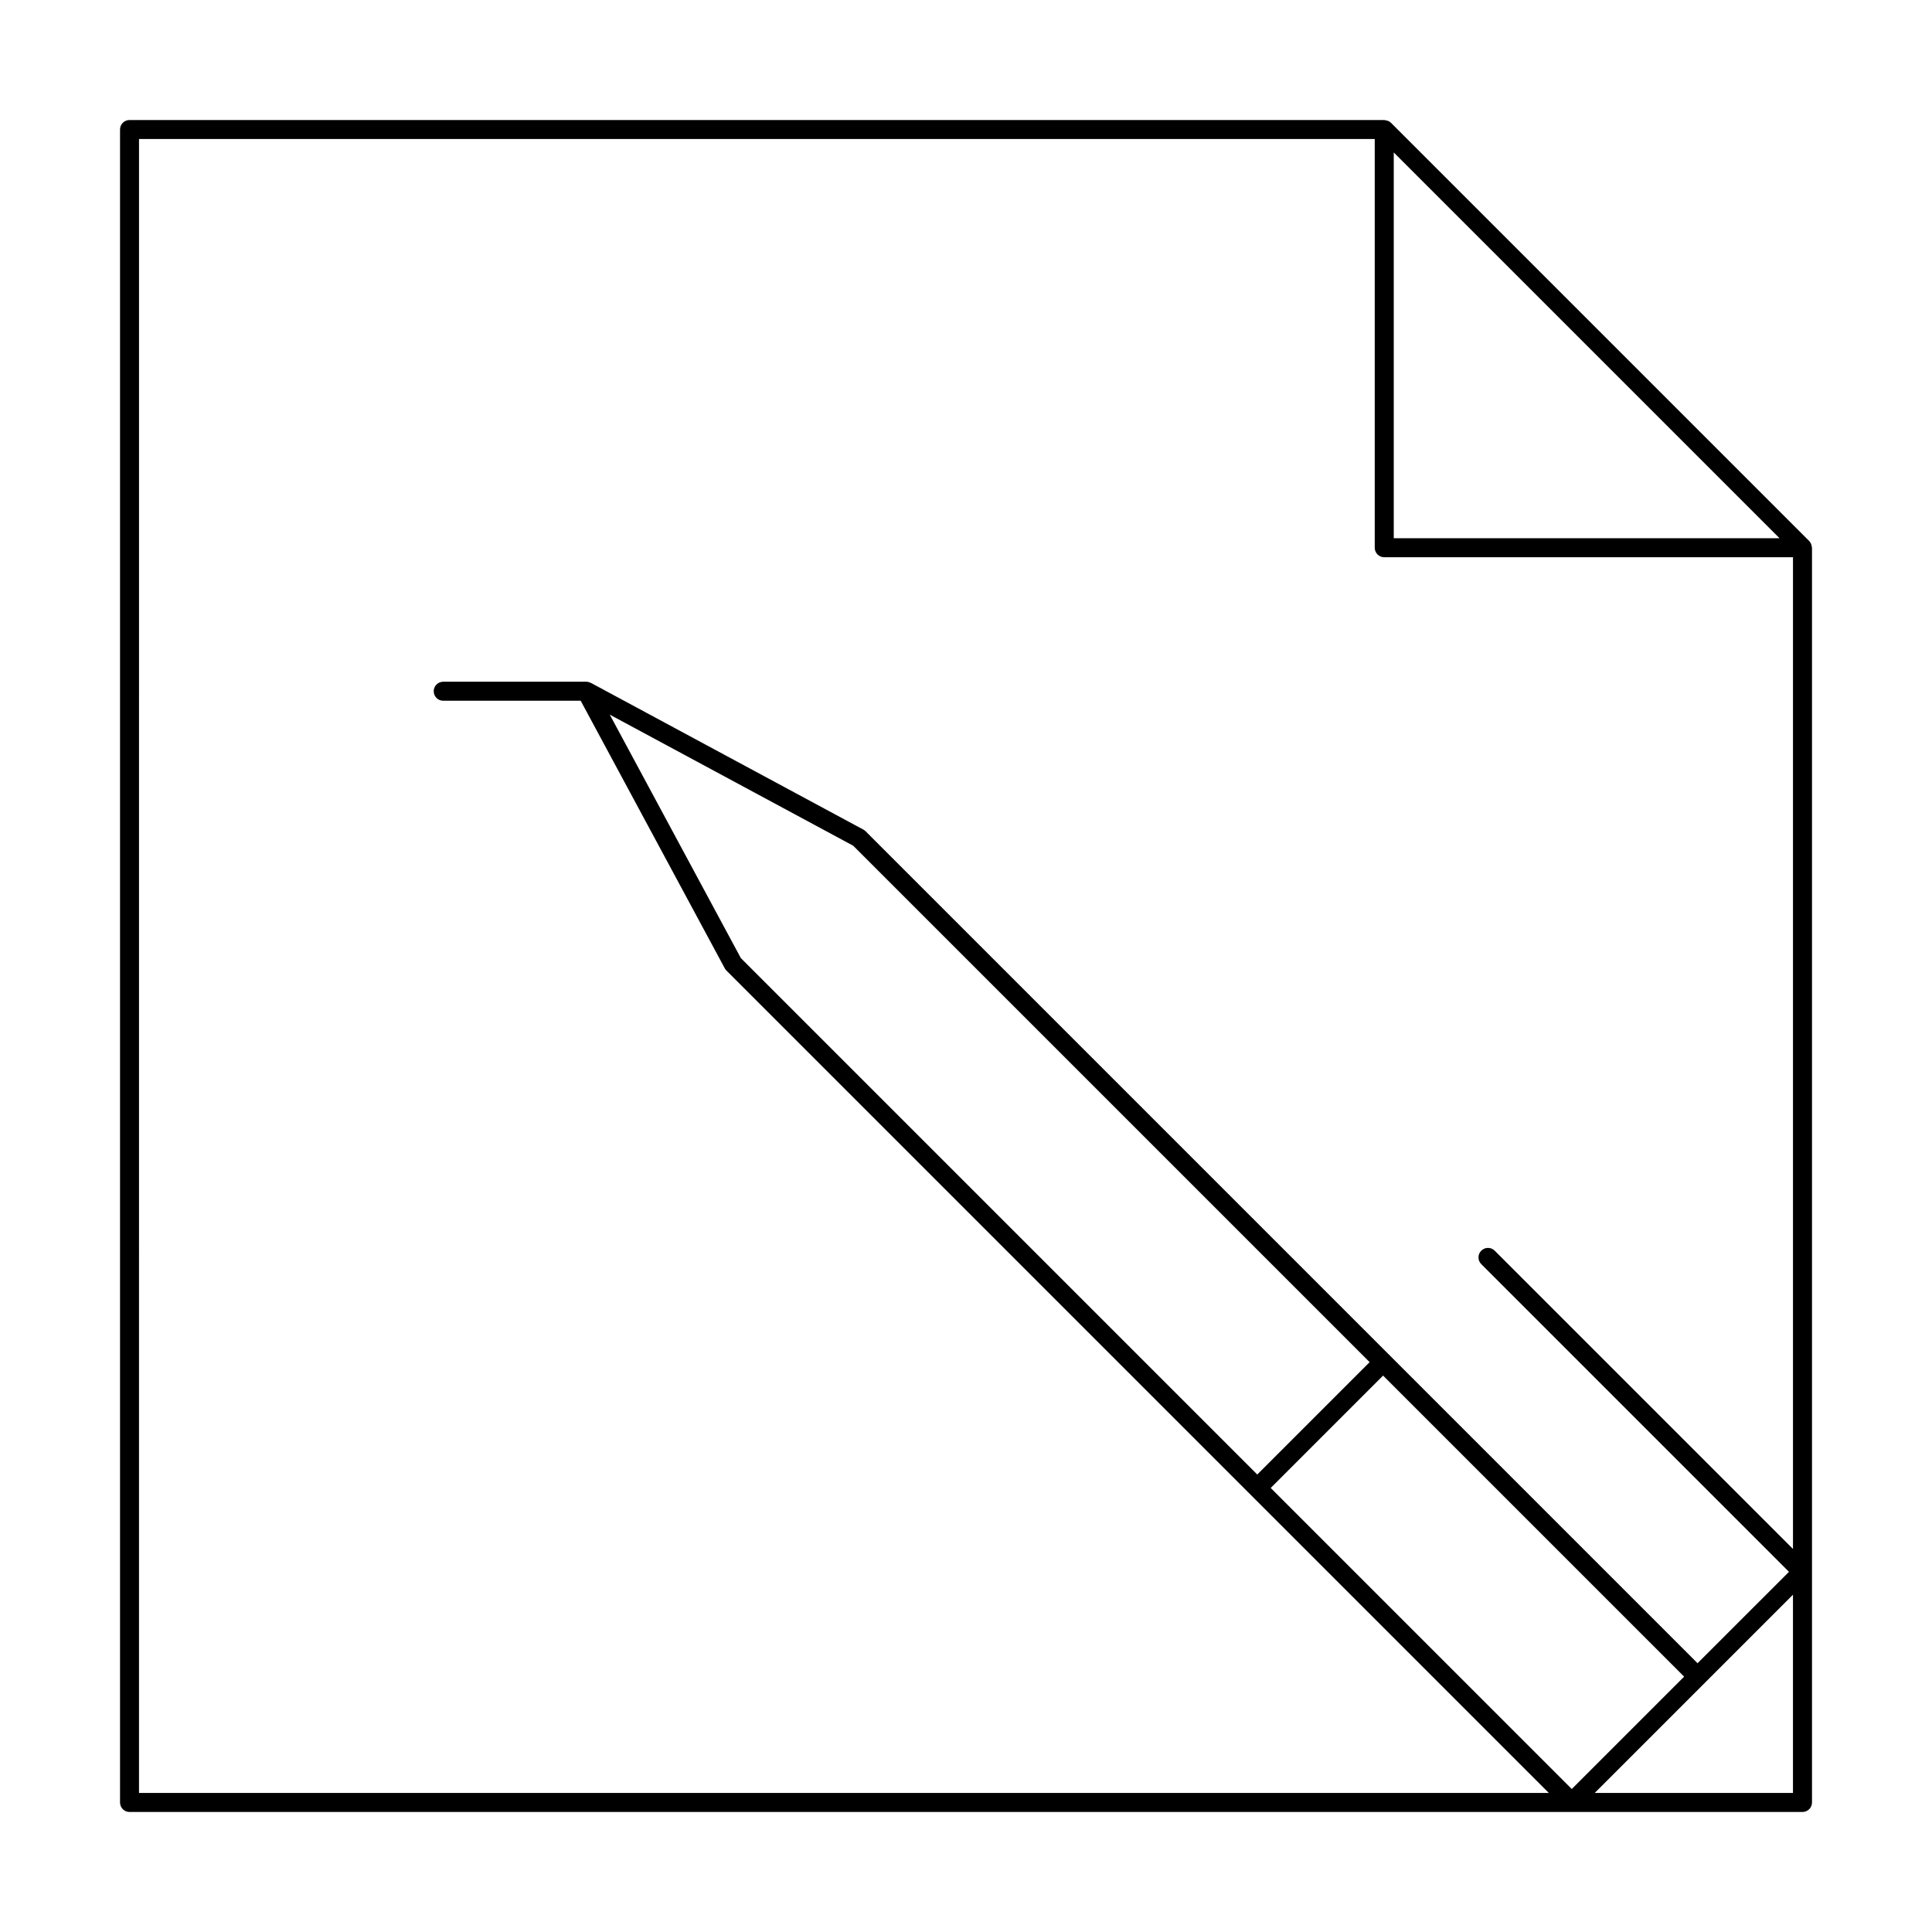 <?xml version="1.0" encoding="UTF-8"?>
<!-- Uploaded to: SVG Repo, www.svgrepo.com, Generator: SVG Repo Mixer Tools -->
<svg fill="#000000" width="800px" height="800px" version="1.1" viewBox="144 144 512 512" xmlns="http://www.w3.org/2000/svg">
 <path d="m624.13 288.83c-0.016-0.105-0.035-0.207-0.062-0.312-0.102-0.426-0.312-0.824-0.613-1.145l-110.83-110.83c-0.32-0.301-0.715-0.508-1.141-0.609-0.105-0.031-0.211-0.051-0.32-0.066-0.105-0.027-0.215-0.051-0.324-0.062h-332.51c-0.672 0-1.312 0.262-1.785 0.734-0.473 0.473-0.734 1.113-0.734 1.785v443.35c0 0.668 0.262 1.309 0.734 1.781 0.473 0.473 1.113 0.738 1.785 0.738h443.35c0.668 0 1.309-0.266 1.781-0.738 0.473-0.473 0.738-1.113 0.738-1.781v-332.52c-0.016-0.109-0.039-0.219-0.066-0.328zm-110.77-104.43 102.24 102.24h-102.24zm-332.52-3.562h327.48v108.32c0 0.668 0.266 1.309 0.738 1.781 0.473 0.473 1.113 0.738 1.781 0.738h108.32v262.81l-79.059-79.055c-0.988-0.969-2.57-0.961-3.547 0.016-0.977 0.977-0.984 2.559-0.016 3.543l81.562 81.562-24.223 24.219-220.47-220.47c-0.172-0.172-0.371-0.32-0.586-0.438l-72.23-38.895c-0.027-0.016-0.059 0-0.086-0.016-0.344-0.18-0.723-0.277-1.109-0.285h-37.938c-1.391 0-2.519 1.129-2.519 2.519s1.129 2.519 2.519 2.519h36.434l38.18 70.906h-0.004c0.117 0.219 0.266 0.414 0.438 0.59l138.91 138.91 79.043 79.043h-373.62zm329.69 327.71 79.785 79.781-29.777 29.777-79.785-79.781zm-33.34 26.215-136.86-136.86-34.734-64.516 64.512 34.738 136.86 136.86zm89.43 84.387 52.535-52.535v52.535z"/>
</svg>